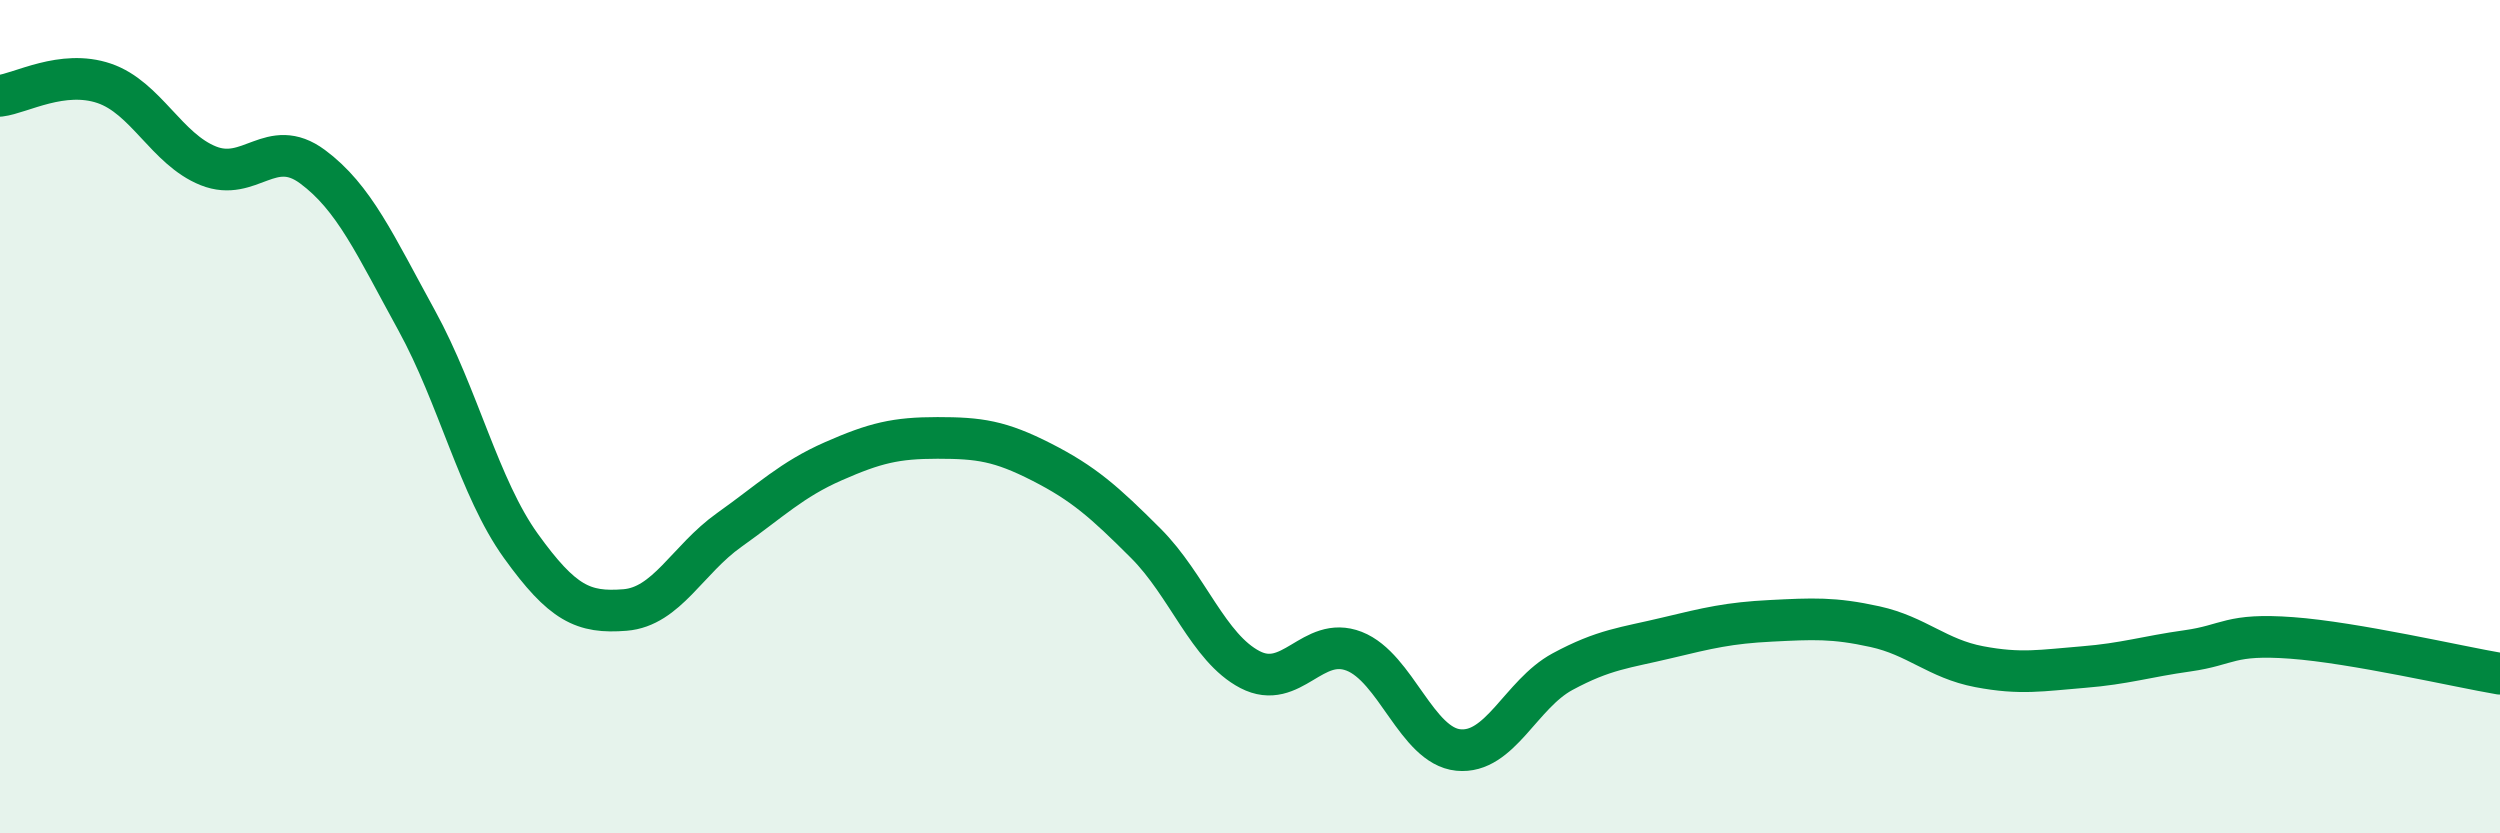 
    <svg width="60" height="20" viewBox="0 0 60 20" xmlns="http://www.w3.org/2000/svg">
      <path
        d="M 0,2.3 C 0.5,2.24 1.5,1.66 2.5,2 C 3.5,2.34 4,3.58 5,3.98 C 6,4.38 6.5,3.26 7.5,4 C 8.5,4.74 9,5.87 10,7.69 C 11,9.51 11.5,11.71 12.5,13.1 C 13.5,14.49 14,14.72 15,14.64 C 16,14.56 16.5,13.43 17.5,12.72 C 18.5,12.01 19,11.51 20,11.07 C 21,10.63 21.5,10.51 22.5,10.51 C 23.5,10.51 24,10.58 25,11.09 C 26,11.6 26.5,12.04 27.5,13.04 C 28.5,14.04 29,15.55 30,16.07 C 31,16.59 31.5,15.24 32.5,15.63 C 33.5,16.02 34,17.9 35,18 C 36,18.1 36.5,16.66 37.5,16.12 C 38.5,15.58 39,15.55 40,15.31 C 41,15.07 41.5,14.95 42.5,14.9 C 43.5,14.85 44,14.82 45,15.04 C 46,15.26 46.5,15.81 47.5,16 C 48.5,16.19 49,16.09 50,16.01 C 51,15.93 51.5,15.76 52.5,15.62 C 53.5,15.48 53.5,15.2 55,15.31 C 56.5,15.42 59,16 60,16.17L60 20L0 20Z"
        fill="#008740"
        opacity="0.1"
        stroke-linecap="round"
        stroke-linejoin="round"
      />
      <path
        d="M 0,2.3 C 0.5,2.24 1.5,1.66 2.5,2 C 3.5,2.34 4,3.58 5,3.98 C 6,4.38 6.5,3.26 7.5,4 C 8.5,4.74 9,5.87 10,7.69 C 11,9.51 11.5,11.71 12.5,13.1 C 13.5,14.49 14,14.72 15,14.64 C 16,14.56 16.5,13.43 17.5,12.72 C 18.5,12.01 19,11.51 20,11.07 C 21,10.63 21.5,10.51 22.5,10.51 C 23.5,10.51 24,10.58 25,11.09 C 26,11.6 26.5,12.04 27.5,13.04 C 28.5,14.04 29,15.55 30,16.07 C 31,16.59 31.5,15.24 32.5,15.63 C 33.5,16.02 34,17.9 35,18 C 36,18.1 36.5,16.66 37.5,16.12 C 38.5,15.58 39,15.55 40,15.31 C 41,15.07 41.5,14.95 42.5,14.9 C 43.5,14.85 44,14.82 45,15.04 C 46,15.26 46.5,15.81 47.5,16 C 48.5,16.19 49,16.09 50,16.01 C 51,15.93 51.5,15.76 52.5,15.62 C 53.5,15.48 53.5,15.2 55,15.31 C 56.5,15.42 59,16 60,16.17"
        stroke="#008740"
        stroke-width="1"
        fill="none"
        stroke-linecap="round"
        stroke-linejoin="round"
      />
    </svg>
  